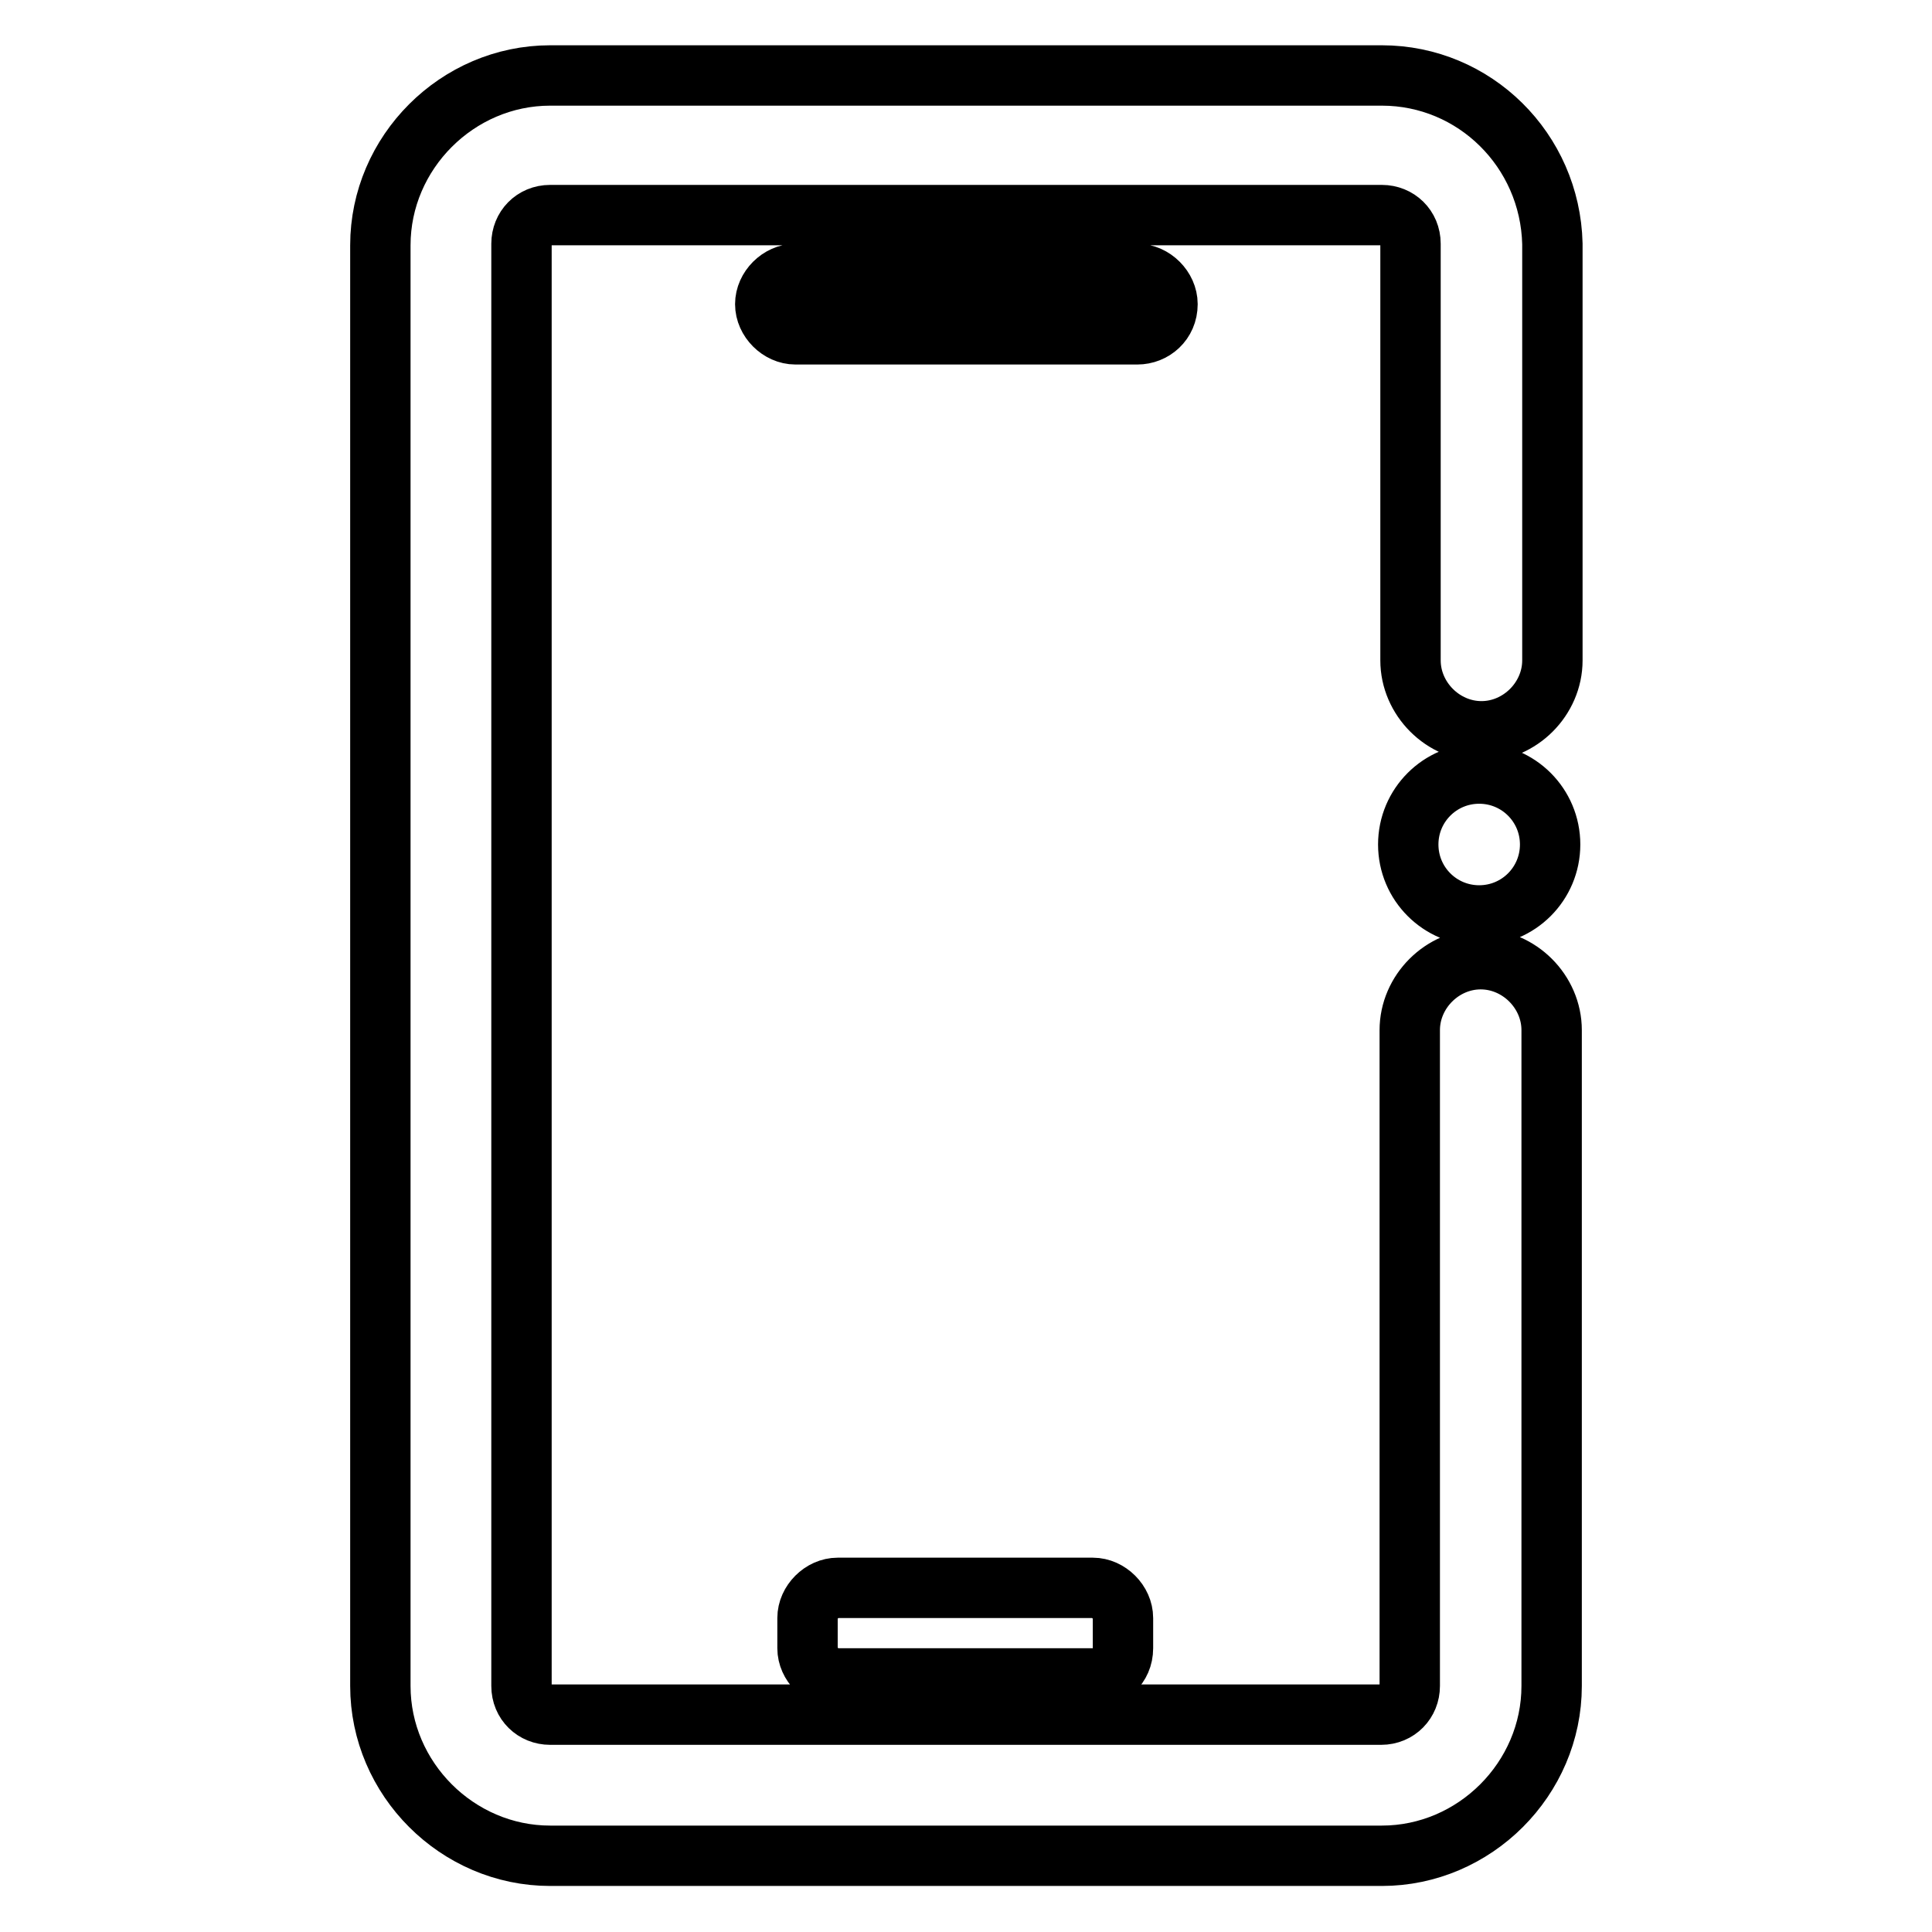 <?xml version="1.0" encoding="utf-8"?>
<!-- Svg Vector Icons : http://www.onlinewebfonts.com/icon -->
<!DOCTYPE svg PUBLIC "-//W3C//DTD SVG 1.1//EN" "http://www.w3.org/Graphics/SVG/1.1/DTD/svg11.dtd">
<svg version="1.1" xmlns="http://www.w3.org/2000/svg" xmlns:xlink="http://www.w3.org/1999/xlink" x="0px" y="0px" viewBox="0 0 256 256" enable-background="new 0 0 256 256" xml:space="preserve">
<g> <path stroke-width="8" fill-opacity="0" stroke="#000000"  d="M150.7,44.3h-45.3c-2.1,0-4-1.9-4-4c0-2.1,1.9-4,4-4h45.3c2.1,0,4,1.9,4,4 C154.7,42.7,152.8,44.3,150.7,44.3z M144.8,222.4H111c-2.1,0-4-1.9-4-4v-4c0-2.1,1.9-4,4-4h33.8c2.1,0,4,1.9,4,4v4 C148.8,220.8,146.9,222.4,144.8,222.4z M186.6,111.9c0,5.2,4.2,9.4,9.4,9.4s9.4-4.2,9.4-9.4c0,0,0,0,0,0c0-5.2-4.2-9.4-9.4-9.4 C190.8,102.5,186.6,106.7,186.6,111.9C186.6,111.9,186.6,111.9,186.6,111.9z M183.1,10H72.9c-12.3,0-22.5,10.2-22.5,22.5v190.9 c0,12.3,10.2,22.5,22.5,22.5h110.2c12.3,0,22.5-10.2,22.5-22.5v-86.9c0-5.1-4.3-9.4-9.4-9.4c-5.1,0-9.4,4.3-9.4,9.4v86.9 c0,2.1-1.6,3.8-3.8,3.8H72.9c-2.1,0-3.8-1.6-3.8-3.8V32.3c0-2.1,1.6-3.8,3.8-3.8h110.2c2.1,0,3.8,1.6,3.8,3.8v55.2 c0,5.1,4.3,9.4,9.4,9.4c5.1,0,9.4-4.3,9.4-9.4V32.3C205.4,19.9,195.4,10,183.1,10L183.1,10z"/></g>
</svg>
